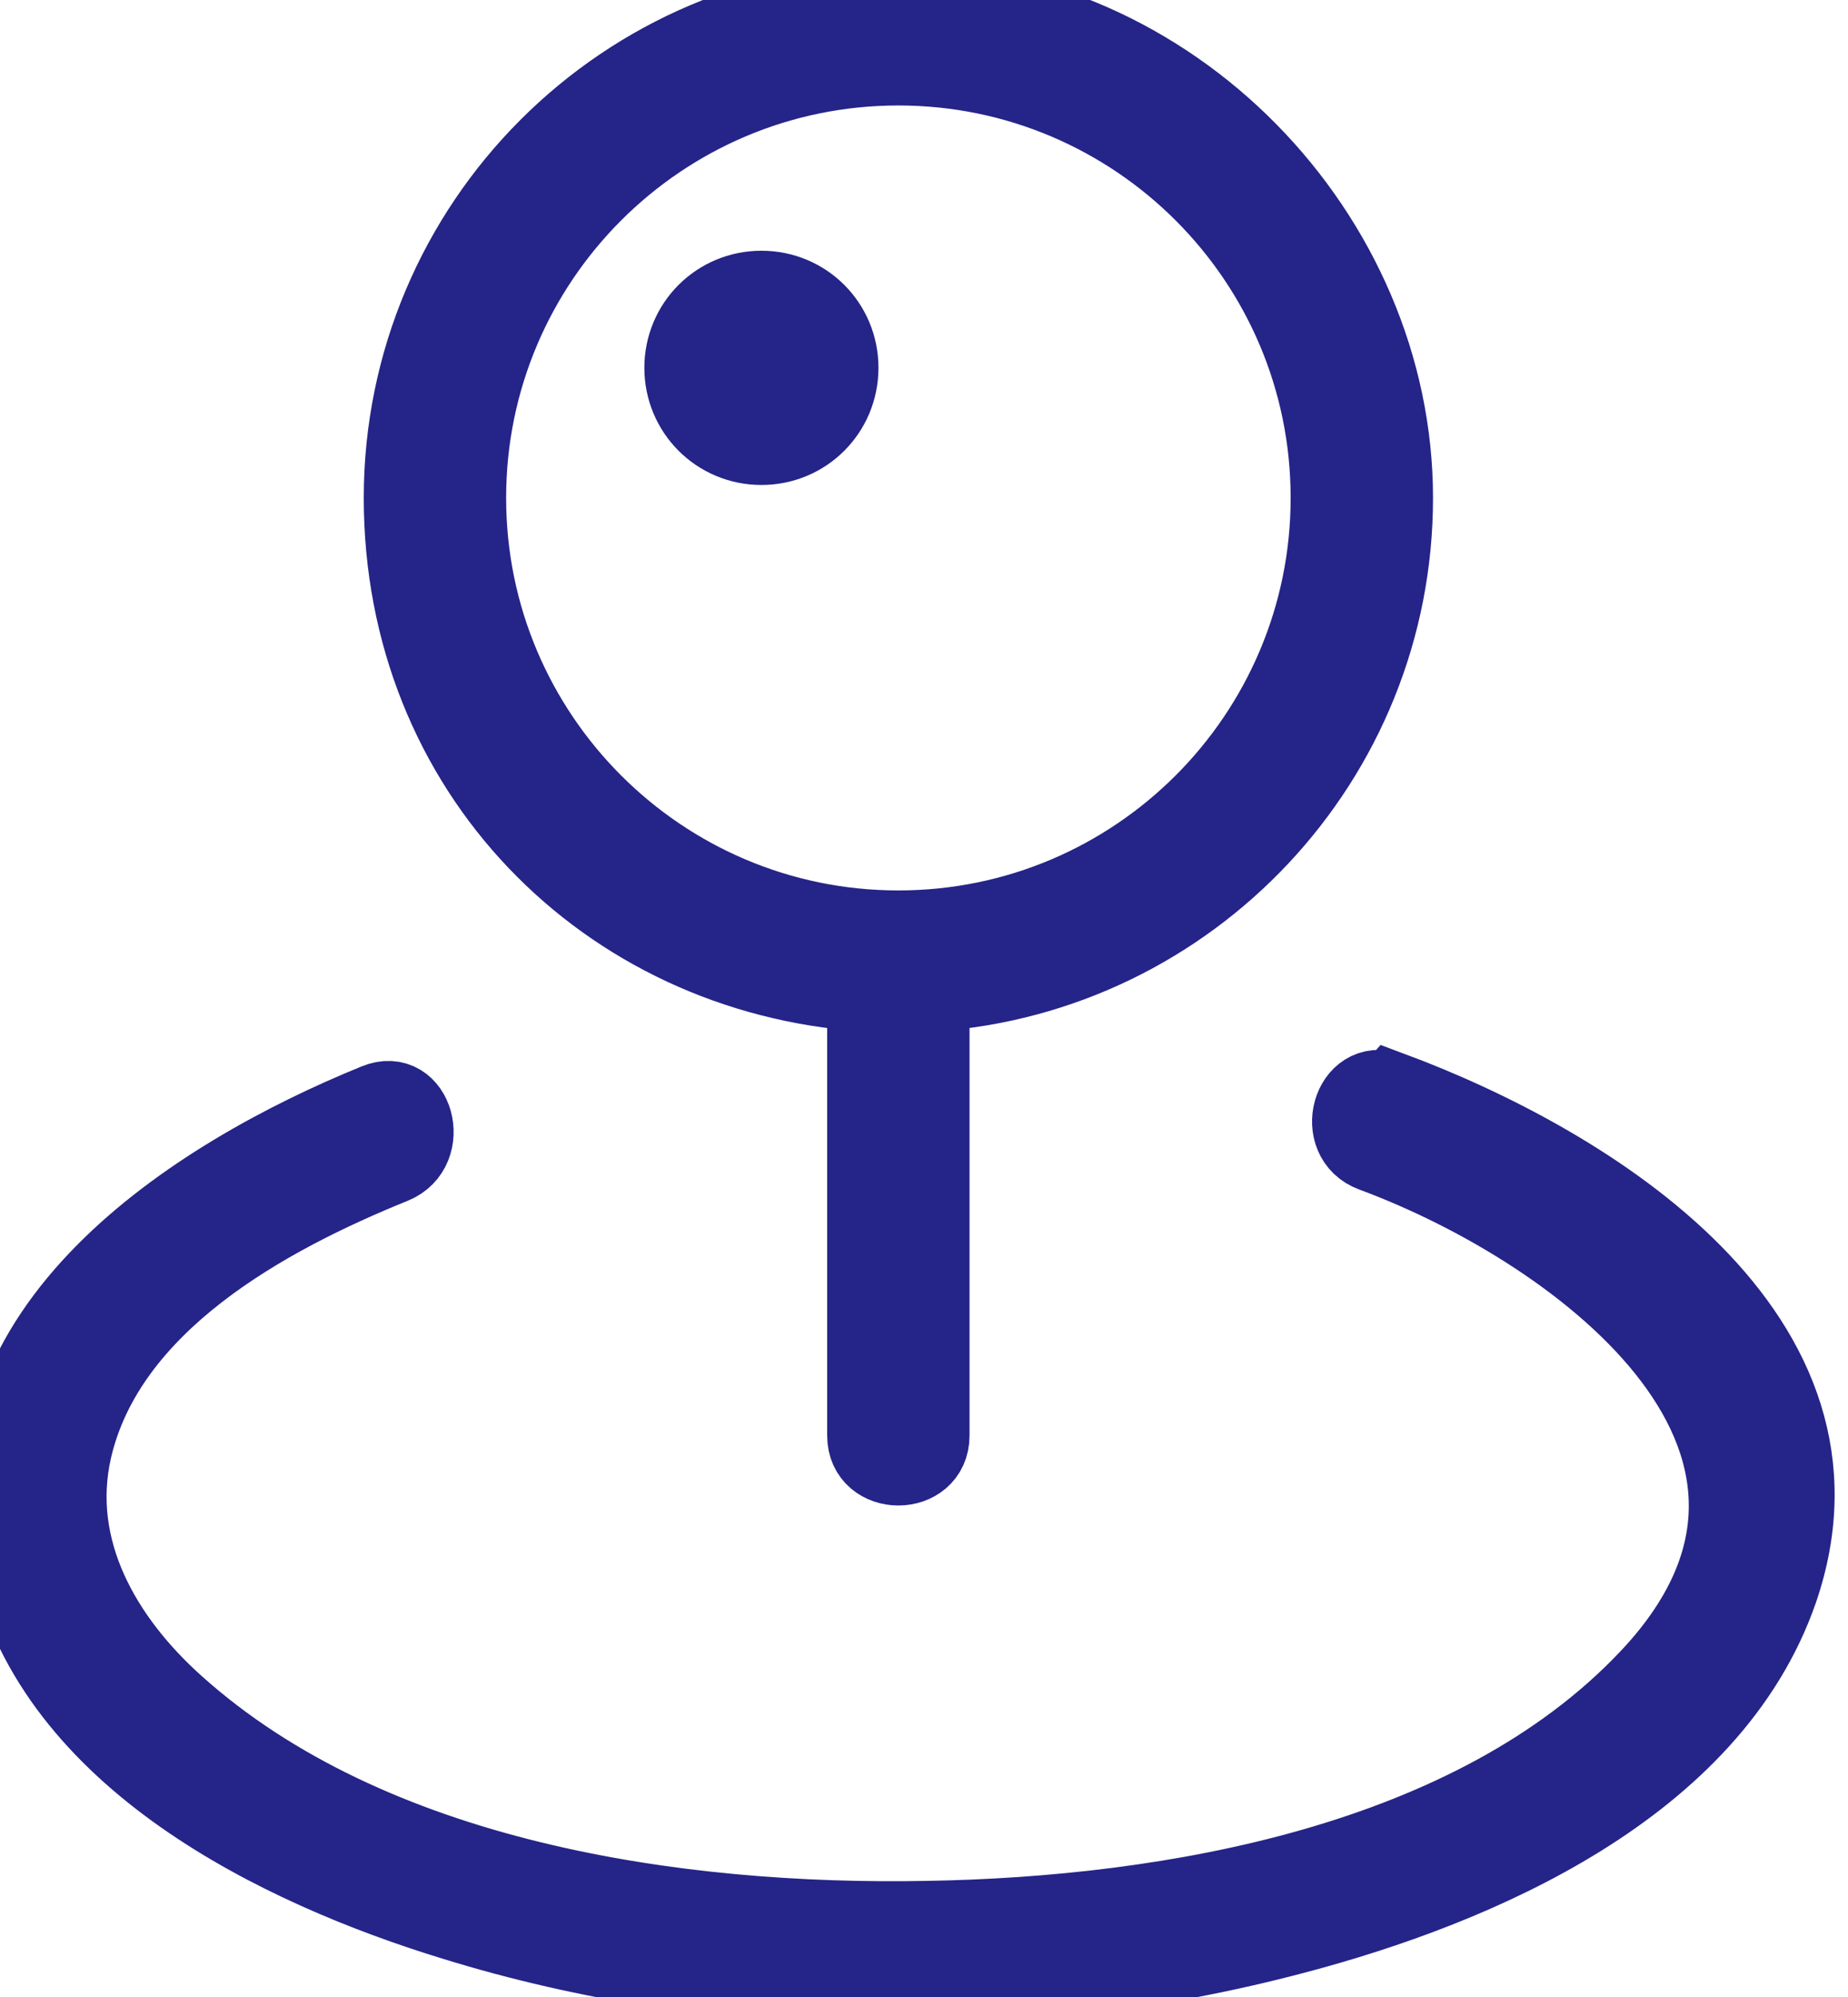 <svg width="25" height="27" viewBox="0 0 25 27" fill="none" xmlns="http://www.w3.org/2000/svg">
<path d="M18.812 14.725C18.256 14.521 18.006 15.41 18.562 15.614C21.433 16.678 25.23 19.568 22.276 22.679C19.914 25.171 15.83 25.874 12.552 25.93C9.153 25.995 5.023 25.393 2.393 23.031C1.421 22.161 0.708 20.948 1.013 19.605C1.467 17.632 3.615 16.465 5.329 15.771C5.875 15.549 5.634 14.65 5.079 14.882C2.597 15.891 -0.626 17.966 0.106 21.114C0.726 23.8 3.745 25.272 6.134 26.004C9.755 27.125 13.848 27.162 17.516 26.189C20.016 25.532 23.165 24.17 24.091 21.512C25.285 18.049 21.535 15.725 18.821 14.715L18.812 14.725Z" fill="#252488"/>
<path d="M18.812 14.725C18.256 14.521 18.006 15.41 18.562 15.614C21.433 16.678 25.23 19.568 22.276 22.679C19.914 25.171 15.83 25.874 12.552 25.93C9.153 25.995 5.023 25.393 2.393 23.031C1.421 22.161 0.708 20.948 1.013 19.605C1.467 17.632 3.615 16.465 5.329 15.771C5.875 15.549 5.634 14.65 5.079 14.882C2.597 15.891 -0.626 17.966 0.106 21.114C0.726 23.8 3.745 25.272 6.134 26.004C9.755 27.125 13.848 27.162 17.516 26.189C20.016 25.532 23.165 24.17 24.091 21.512C25.285 18.049 21.535 15.725 18.821 14.715L18.812 14.725Z" stroke="#252488"/>
<path d="M11.69 13.447V19.41C11.69 20.003 12.616 20.003 12.616 19.41V13.447C16.117 13.206 18.886 10.289 18.886 6.732C18.886 3.176 15.867 0 12.153 0C8.44 0 5.421 3.019 5.421 6.732C5.421 10.446 8.19 13.206 11.69 13.447ZM12.153 0.926C15.358 0.926 17.96 3.528 17.96 6.732C17.96 9.937 15.358 12.539 12.153 12.539C8.949 12.539 6.347 9.937 6.347 6.732C6.347 3.528 8.949 0.926 12.153 0.926Z" fill="#252488"/>
<path d="M11.69 13.447V19.41C11.69 20.003 12.616 20.003 12.616 19.41V13.447C16.117 13.206 18.886 10.289 18.886 6.732C18.886 3.176 15.867 0 12.153 0C8.44 0 5.421 3.019 5.421 6.732C5.421 10.446 8.19 13.206 11.69 13.447ZM12.153 0.926C15.358 0.926 17.96 3.528 17.96 6.732C17.96 9.937 15.358 12.539 12.153 12.539C8.949 12.539 6.347 9.937 6.347 6.732C6.347 3.528 8.949 0.926 12.153 0.926Z" stroke="#252488"/>
<path d="M10.301 6.057C10.903 6.057 11.384 5.575 11.384 4.973C11.384 4.371 10.903 3.89 10.301 3.89C9.699 3.89 9.217 4.371 9.217 4.973C9.217 5.575 9.699 6.057 10.301 6.057Z" fill="#252488"/>
<path d="M10.301 6.057C10.903 6.057 11.384 5.575 11.384 4.973C11.384 4.371 10.903 3.89 10.301 3.89C9.699 3.89 9.217 4.371 9.217 4.973C9.217 5.575 9.699 6.057 10.301 6.057Z" stroke="#252488"/>
</svg>
